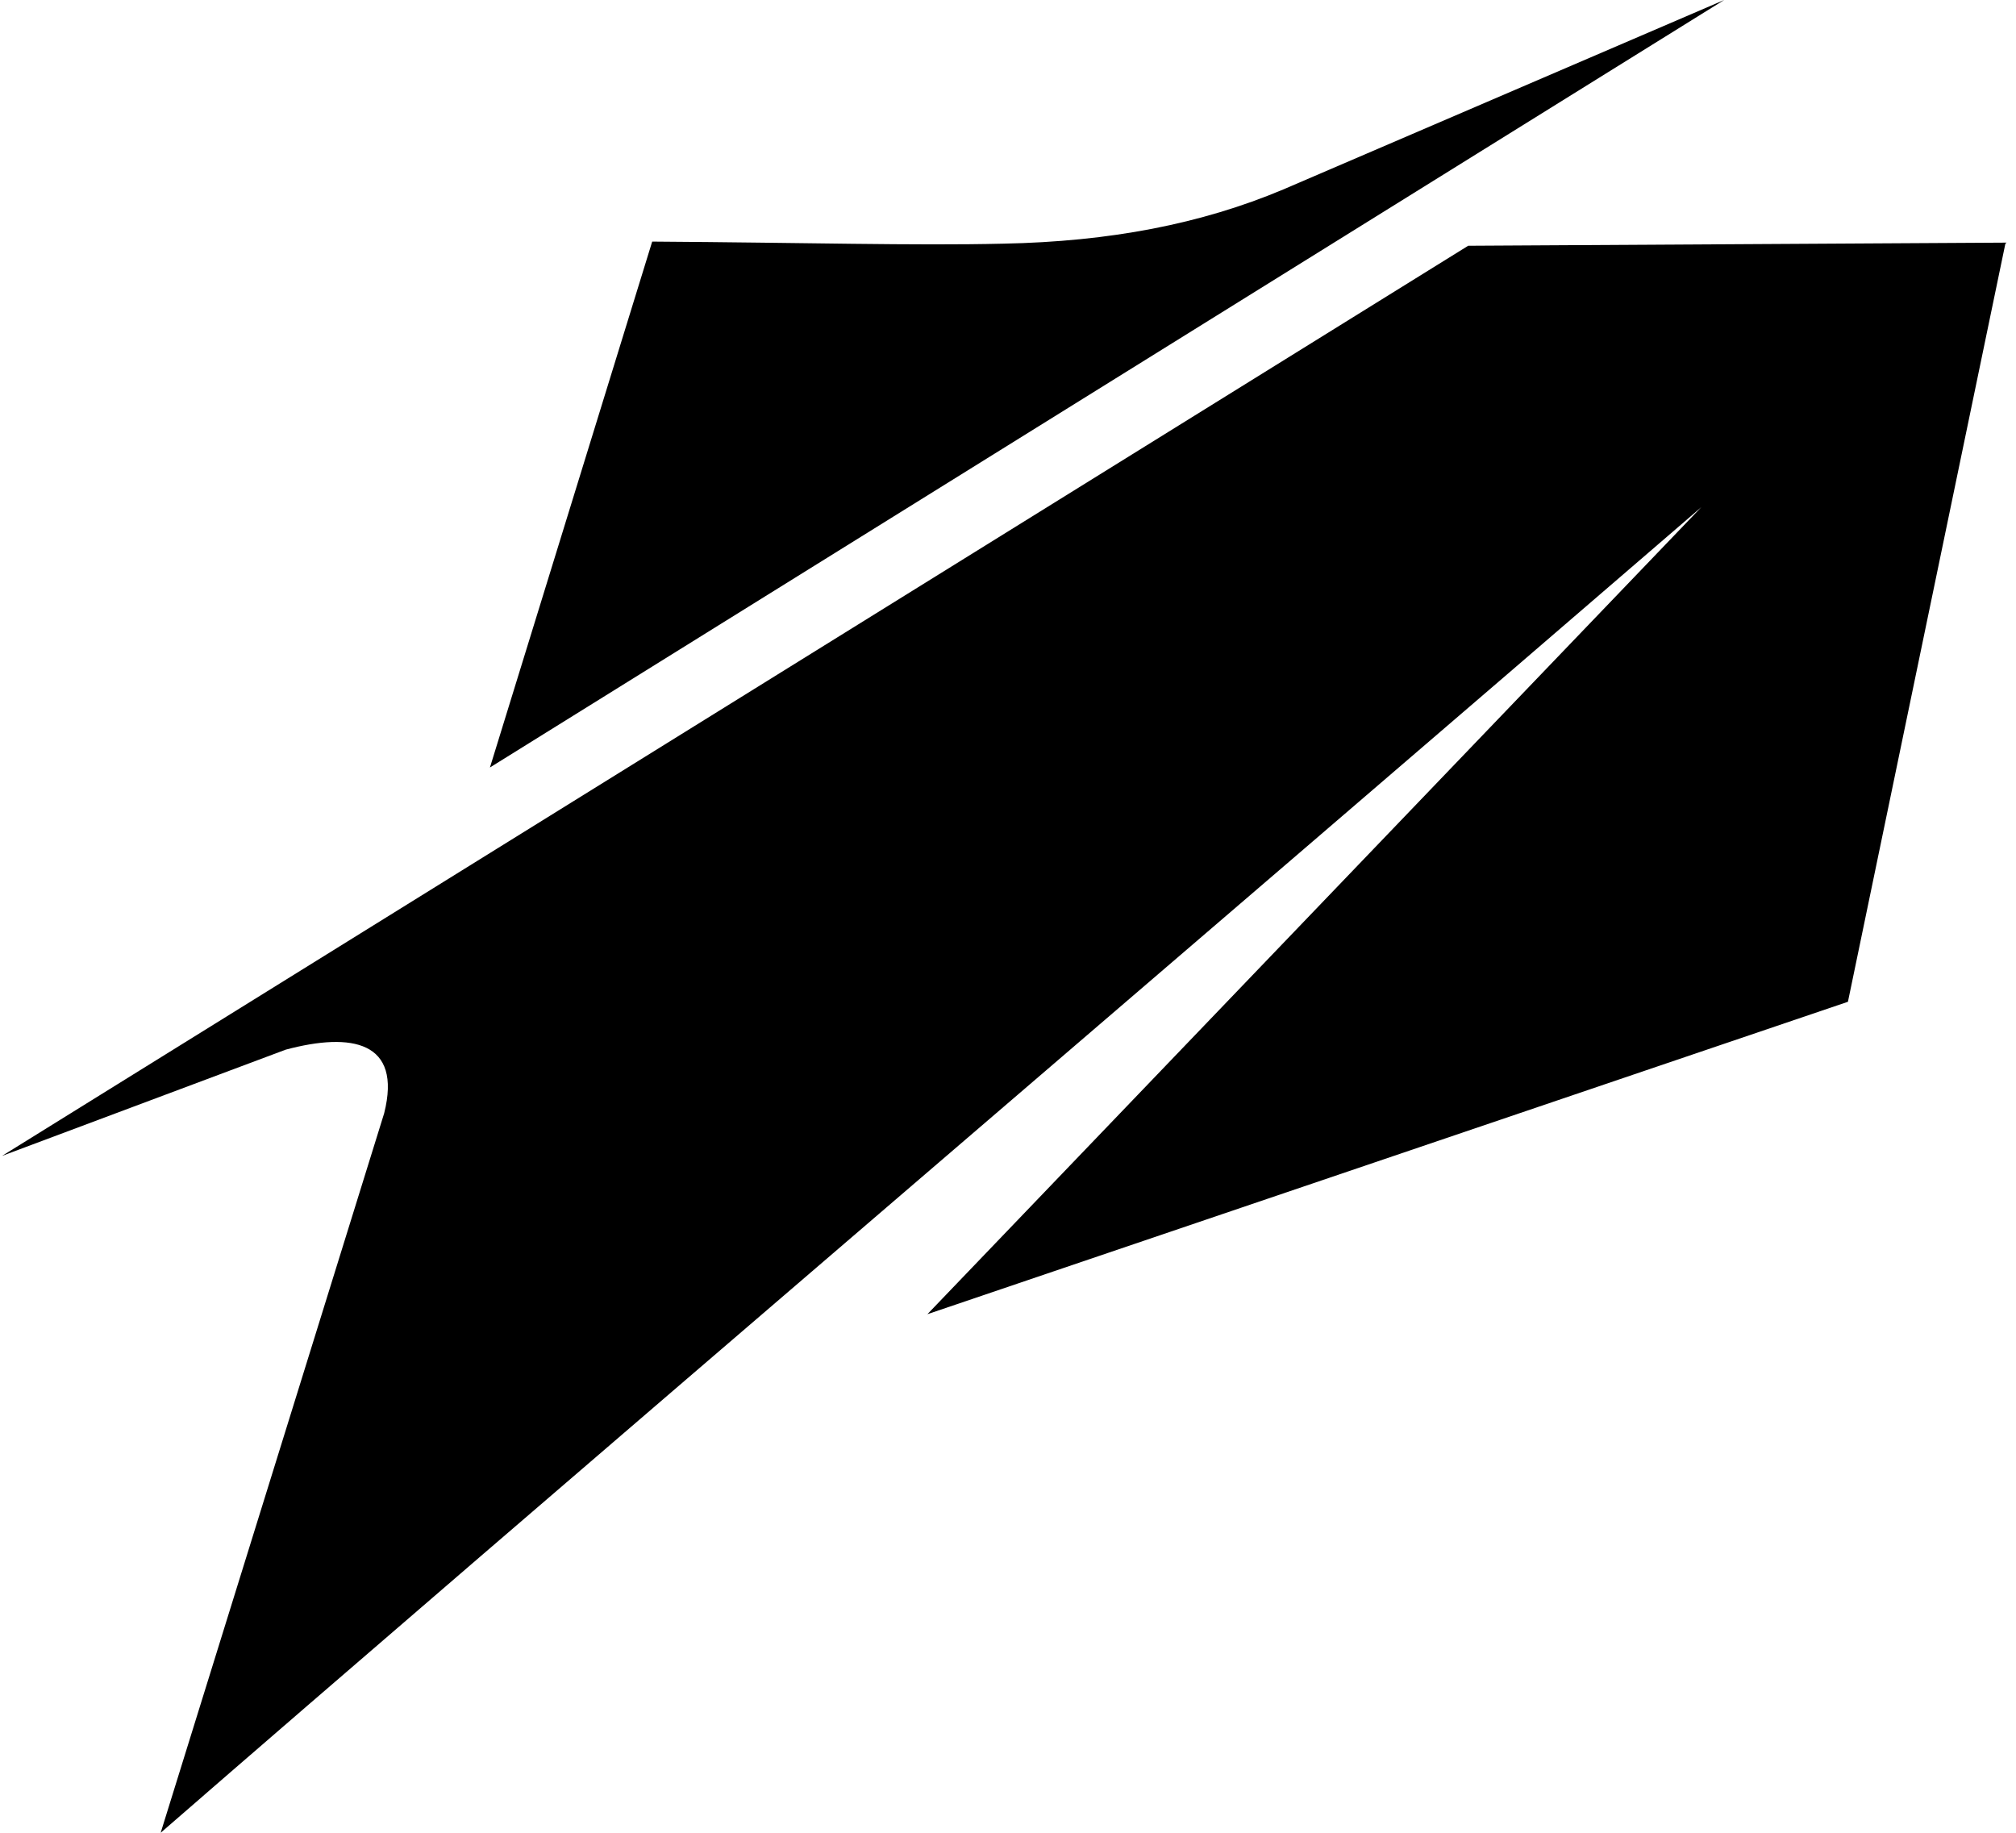 <svg xmlns="http://www.w3.org/2000/svg" width="132" height="120" viewBox="0 0 132 120" fill="none"><path fill-rule="evenodd" clip-rule="evenodd" d="M42.703 15.818L32.08 50.25L112.891 0L84.013 12.409C78.662 14.659 72.682 15.818 65.679 15.954C59.856 16.091 52.853 15.886 42.703 15.818ZM0.133 75.682L18.703 68.727C23.031 67.568 26.336 68.182 25.155 72.886L10.52 120C33.339 100.159 79.528 60.682 111.396 33.205L60.722 86.046L120.996 65.591L131.304 15.954L131.383 15.886L96.131 16.091L0.133 75.682Z" fill="black"></path></svg>